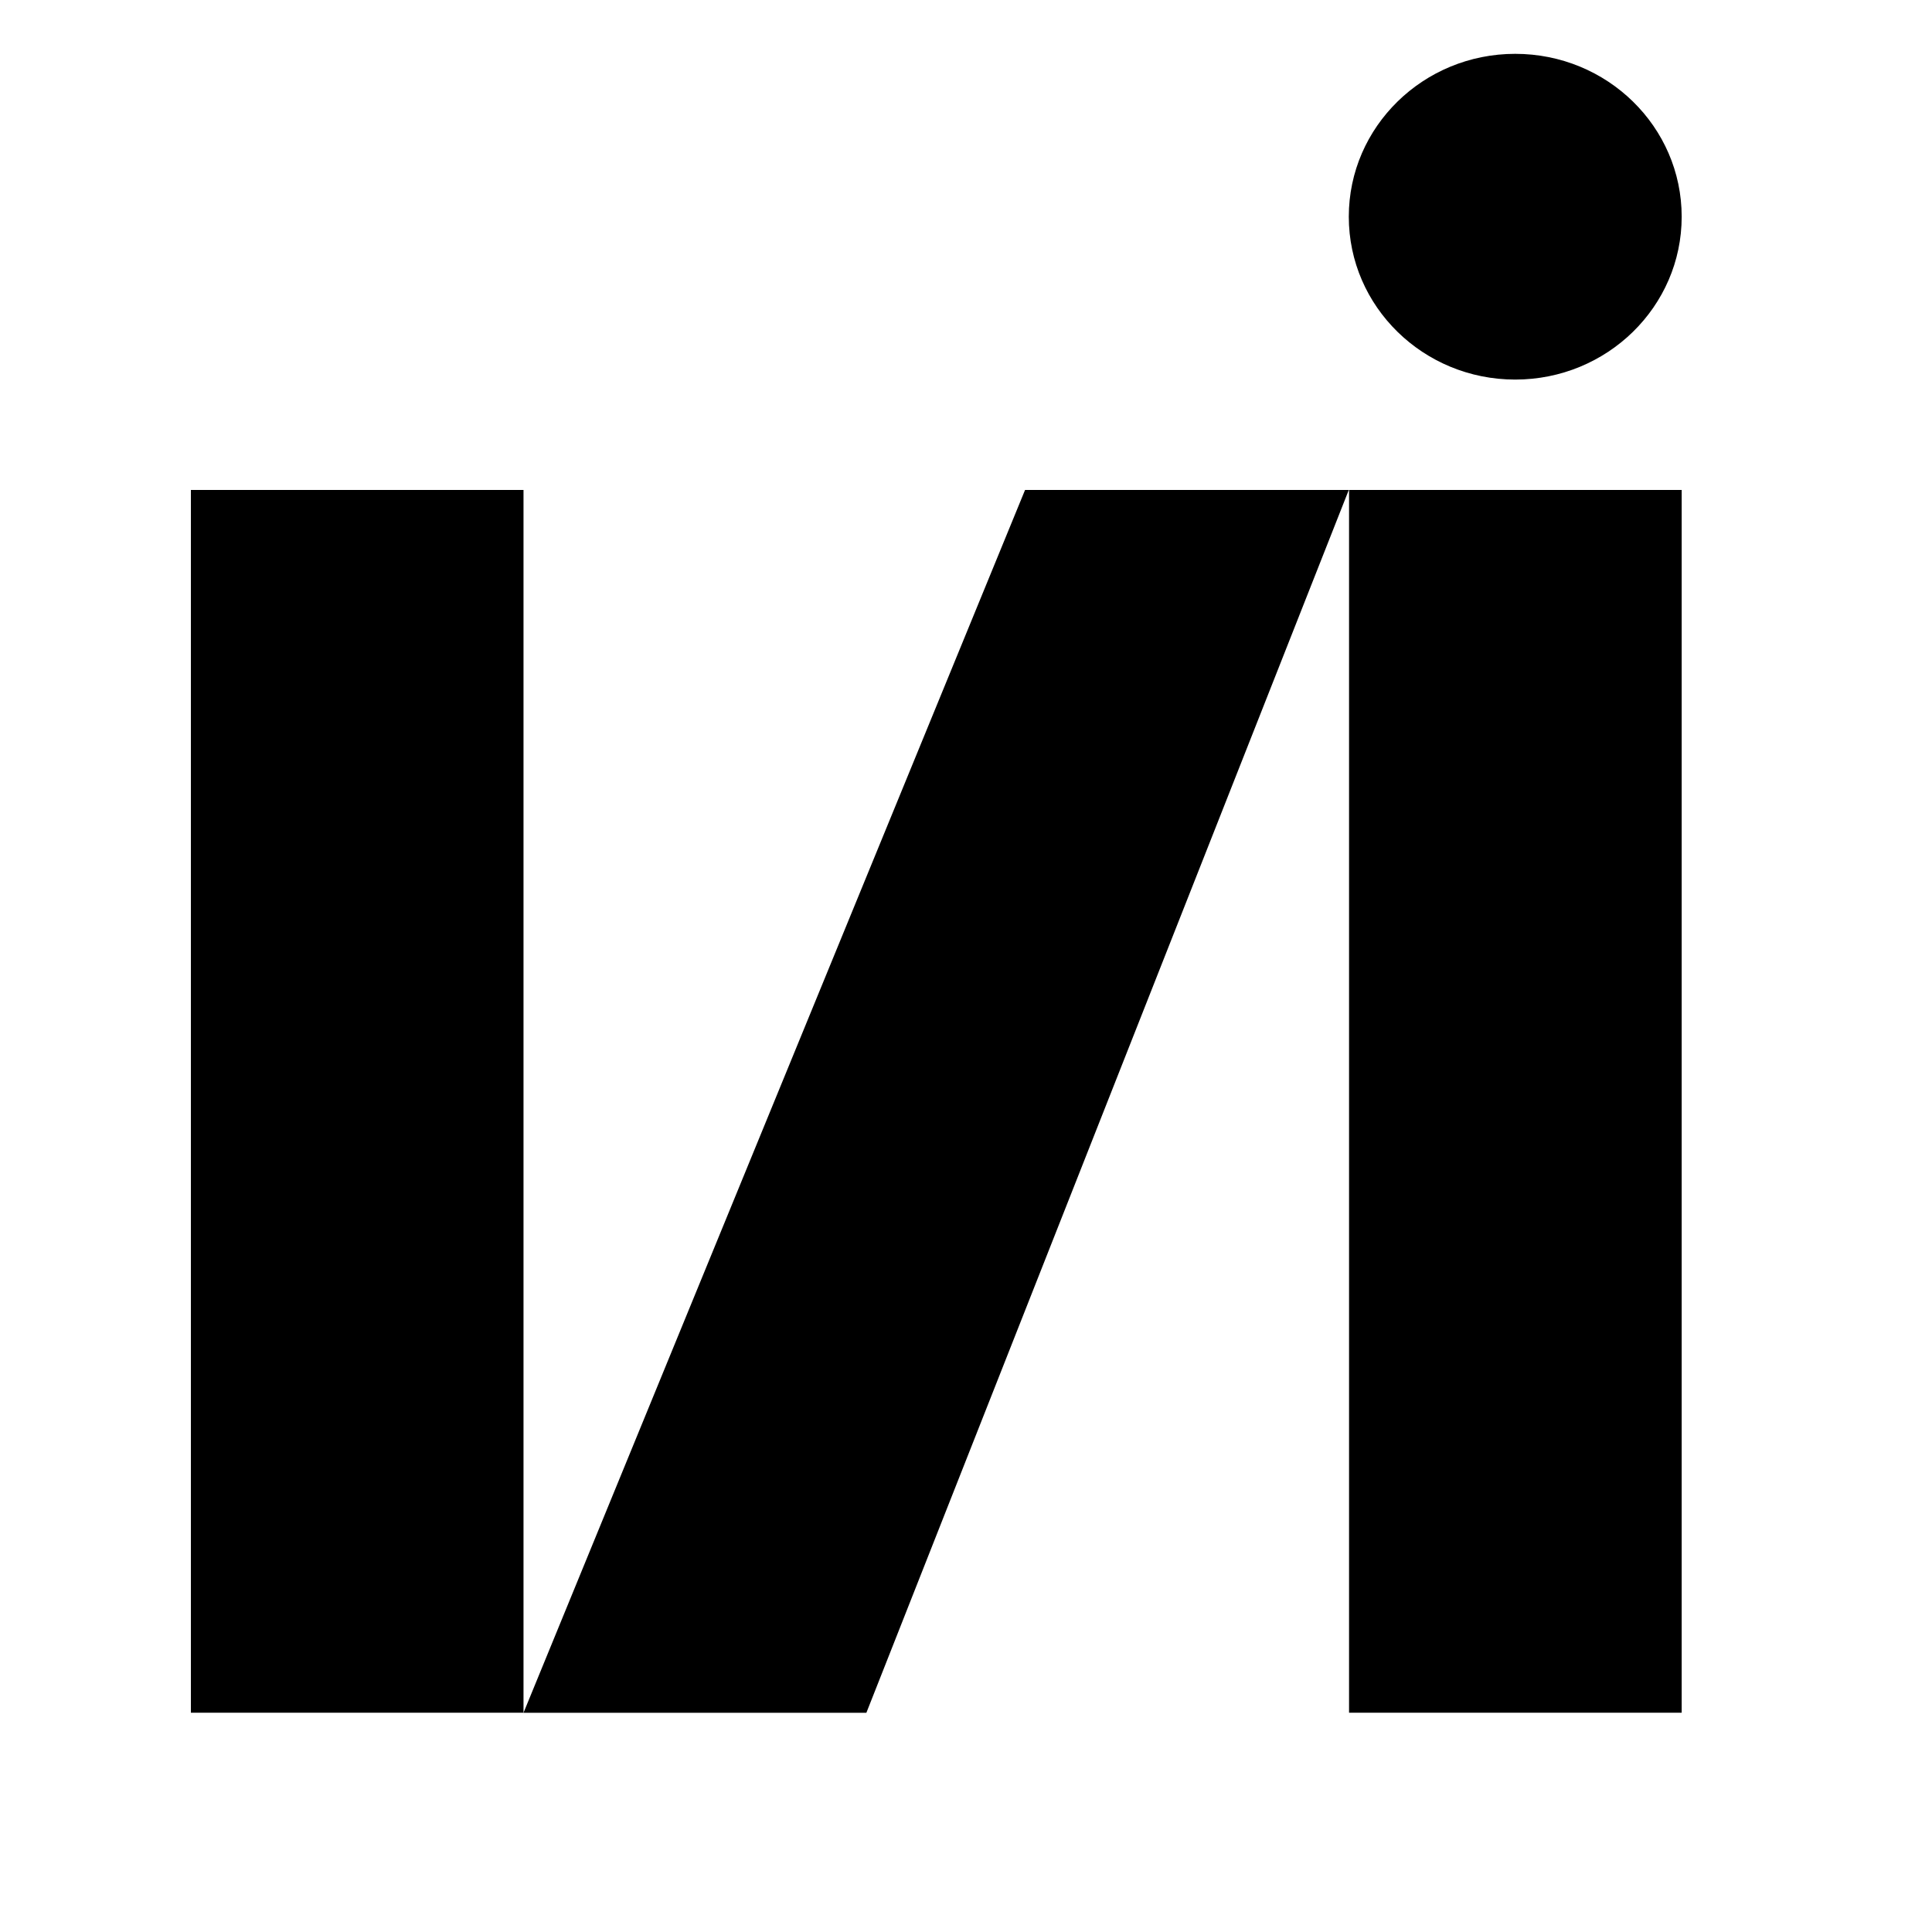 <svg xmlns="http://www.w3.org/2000/svg" version="1.1" xmlns:xlink="http://www.w3.org/1999/xlink" xmlns:svgjs="http://svgjs.com/svgjs" width="20px" height="20px"><svg xmlns="http://www.w3.org/2000/svg" width="20px" height="20px" viewBox="50 50 300 300"><rect x="259.48" y="126.08" width="51.65" height="189.87"></rect><rect x="79.64" y="126.08" width="51.65" height="189.87"></rect><polygon points="209.17 126.08 131.29 315.96 184.53 315.96 259.44 126.08 209.17 126.08"></polygon><path d="M285.28,58.36c-14.27,0-25.84,11.33-25.84,25.29s11.57,25.29,25.84,25.29,25.85-11.32,25.85-25.29-11.57-25.29-25.85-25.29"></path></svg><style>@media (prefers-color-scheme: light) { :root { filter: none; } }
@media (prefers-color-scheme: dark) { :root { filter: invert(100%); } }
</style></svg>